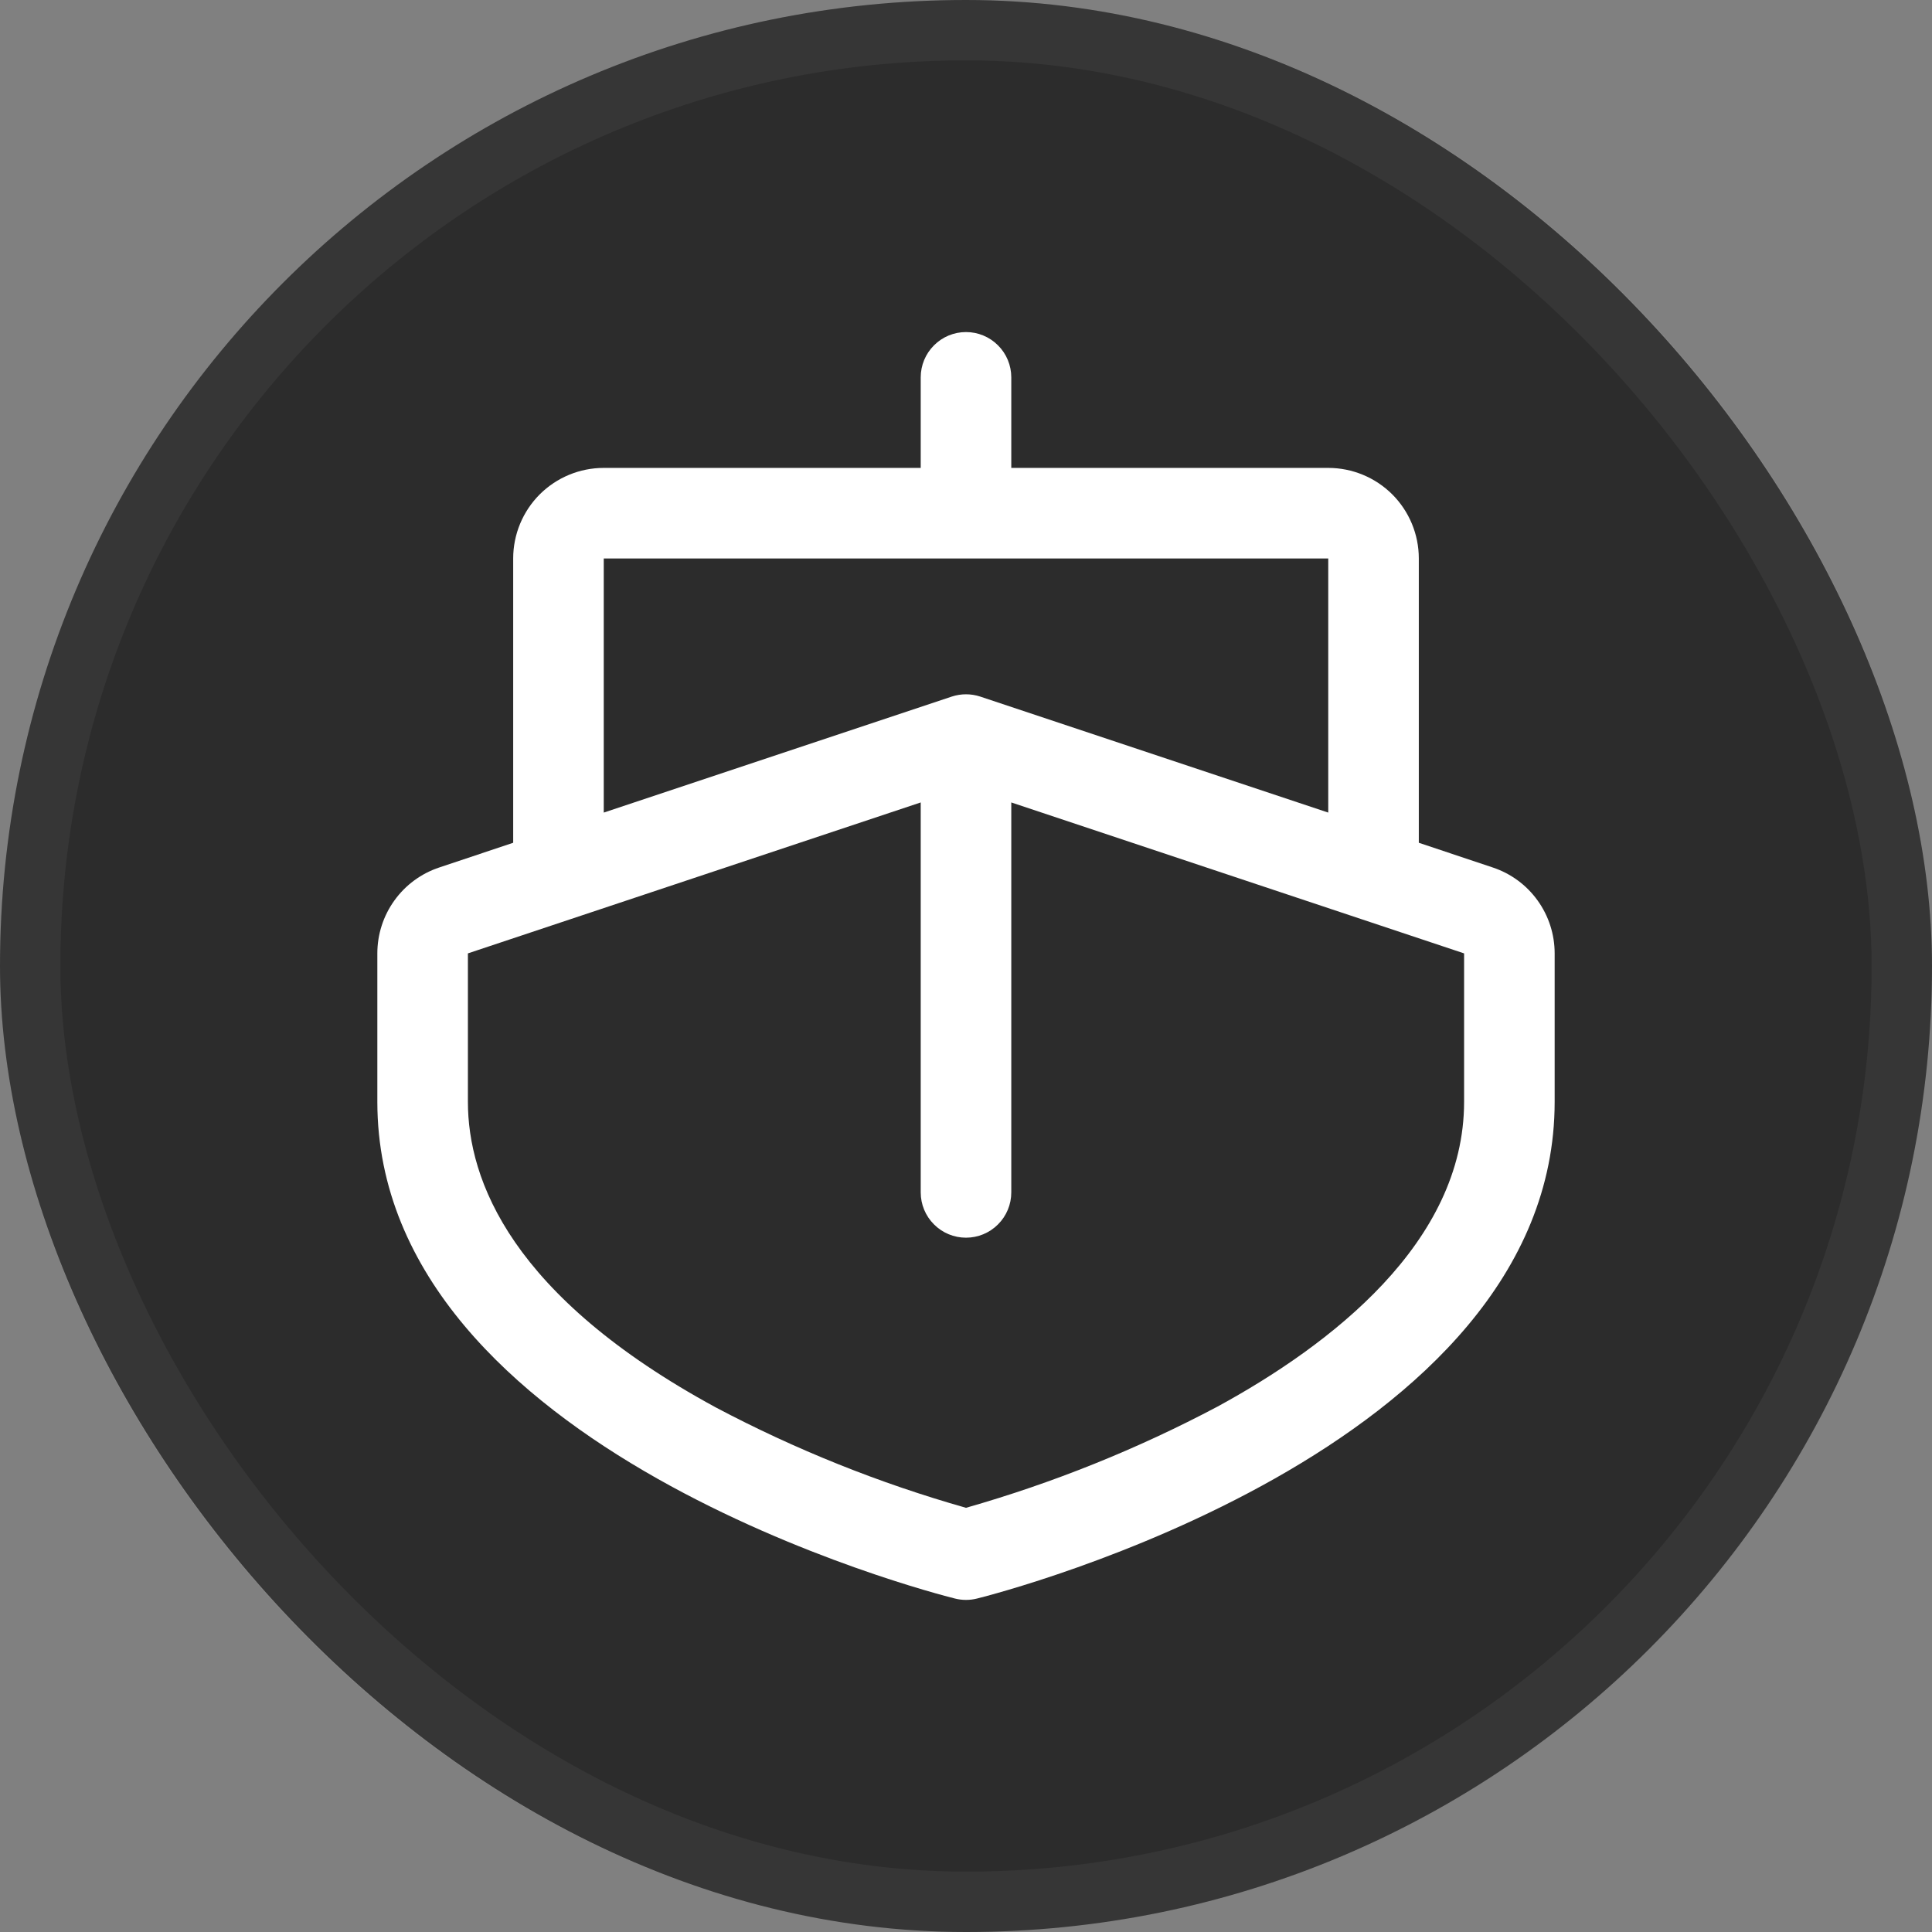 <svg xmlns="http://www.w3.org/2000/svg" width="32" height="32" viewBox="0 0 32 32" fill="none"><rect x="0" y="0" width="32" height="32" fill="#808080" stroke="none"/><rect width="32" height="32" rx="16" fill="#2C2C2C"></rect><rect x="0.5" y="0.5" width="31" height="31" rx="15.5" stroke="white" stroke-opacity="0.05"></rect><path d="M24.724 14.368L23.5 13.959V9.25C23.5 8.852 23.342 8.471 23.061 8.189C22.779 7.908 22.398 7.75 22 7.75H16.75V6.25C16.75 6.051 16.671 5.86 16.53 5.72C16.39 5.579 16.199 5.5 16 5.5C15.801 5.5 15.61 5.579 15.47 5.72C15.329 5.86 15.25 6.051 15.25 6.25V7.75H10C9.602 7.75 9.221 7.908 8.939 8.189C8.658 8.471 8.5 8.852 8.5 9.25V13.959L7.276 14.368C6.977 14.467 6.717 14.658 6.533 14.914C6.349 15.169 6.25 15.476 6.25 15.791V18.25C6.25 24.019 15.427 26.38 15.818 26.477C15.938 26.507 16.062 26.507 16.182 26.477C16.573 26.38 25.75 24.019 25.75 18.25V15.791C25.75 15.476 25.651 15.169 25.467 14.914C25.283 14.658 25.023 14.467 24.724 14.368ZM10 9.25H22V13.459L16.237 11.538C16.083 11.487 15.917 11.487 15.763 11.538L10 13.459V9.25ZM24.25 18.25C24.25 20.585 22.03 22.281 20.167 23.297C18.841 24 17.444 24.562 16 24.974C14.565 24.567 13.176 24.01 11.857 23.312C8.463 21.47 7.75 19.543 7.75 18.25V15.791L15.25 13.291V19.75C15.25 19.949 15.329 20.14 15.47 20.28C15.61 20.421 15.801 20.5 16 20.5C16.199 20.5 16.39 20.421 16.53 20.28C16.671 20.14 16.75 19.949 16.75 19.75V13.291L24.25 15.791V18.25Z" fill="white"></path></svg>